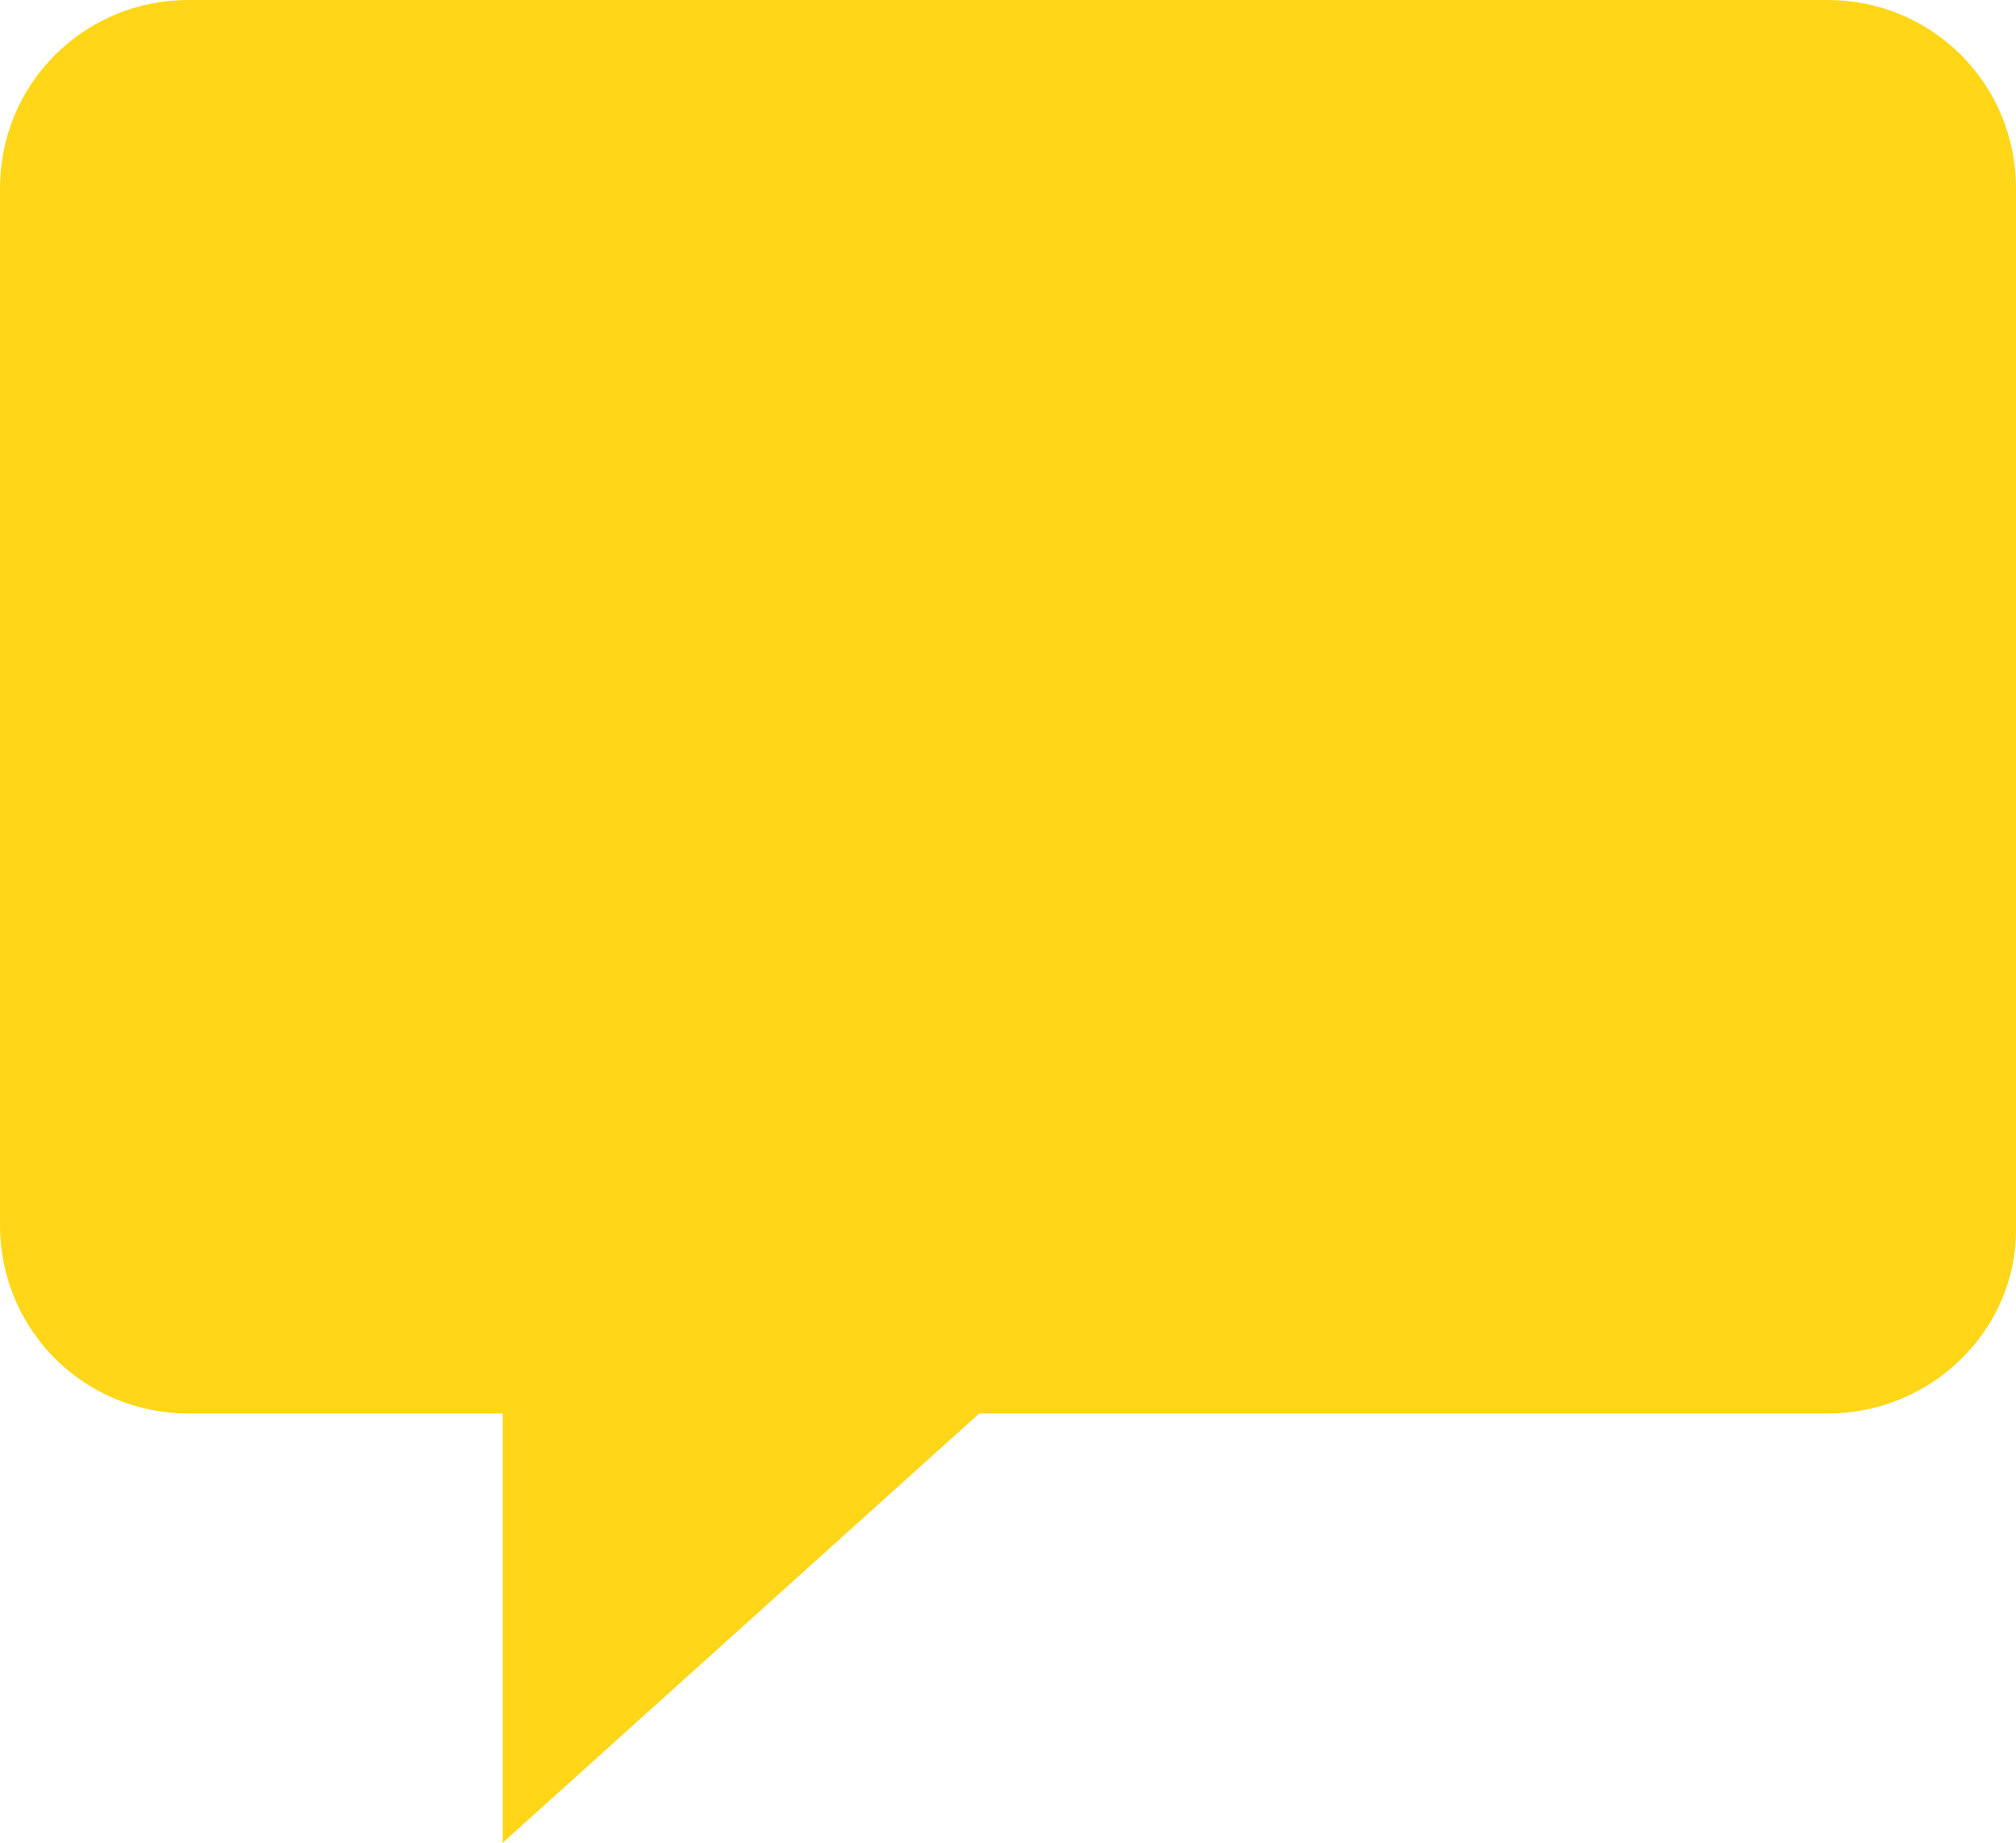 <?xml version="1.0" encoding="utf-8"?>
<!-- Generator: Adobe Illustrator 21.0.0, SVG Export Plug-In . SVG Version: 6.00 Build 0)  -->
<svg version="1.1" id="Layer_1" xmlns="http://www.w3.org/2000/svg" xmlns:xlink="http://www.w3.org/1999/xlink" x="0px" y="0px"
	 viewBox="0 0 38.5 35.2" style="enable-background:new 0 0 38.5 35.2;" xml:space="preserve">
<style type="text/css">
	.st0{fill:#FFD618;}
</style>
<path class="st0" d="M34.9,27H18.7l-9.1,8.2l0-8.2h-6c-2,0-3.6-1.6-3.6-3.6V3.6C0,1.6,1.6,0,3.6,0h31.3c2,0,3.6,1.6,3.6,3.6v19.9
	C38.5,25.4,36.9,27,34.9,27z"/>
</svg>
